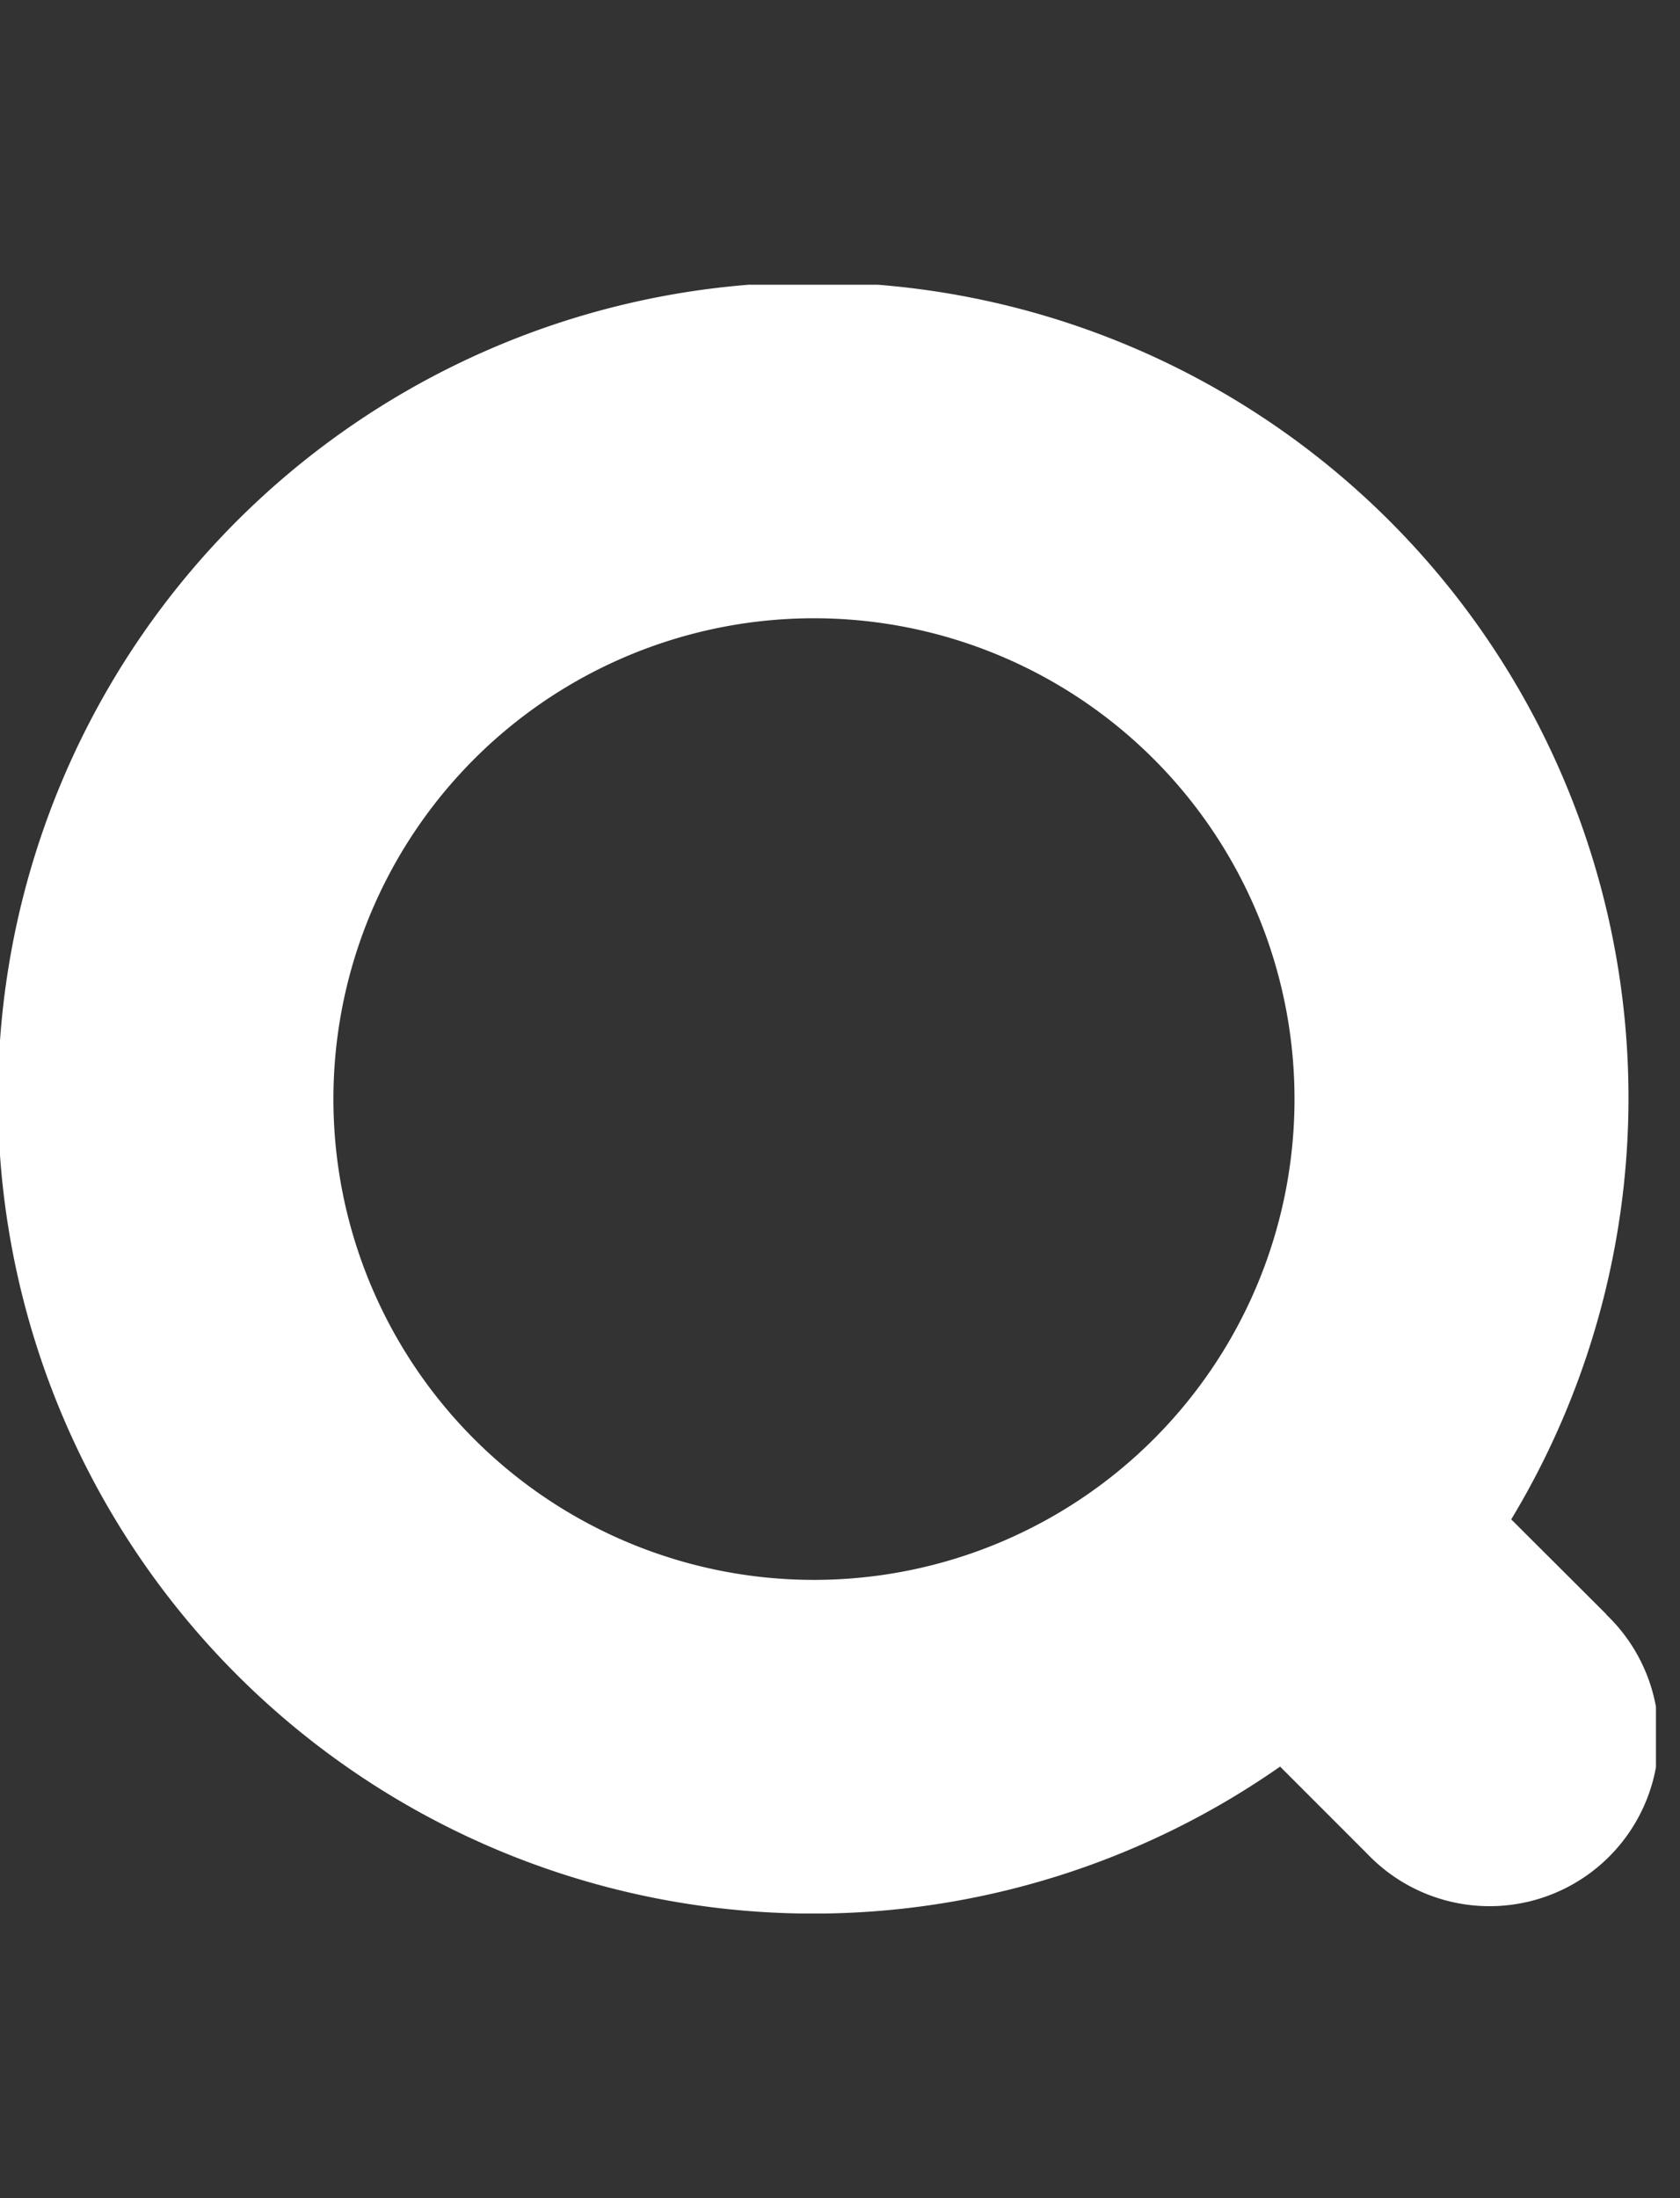 <svg xmlns="http://www.w3.org/2000/svg" xmlns:xlink="http://www.w3.org/1999/xlink" width="26" height="34" viewBox="0 0 26 34"><rect x="0" y="0" width="26" height="34" fill="#333333" stroke="none"/><defs><clipPath id="a"><rect width="26" height="34" transform="translate(-354 -4)" fill="#fff" stroke="#707070" stroke-width="1"/></clipPath><clipPath id="b"><rect width="25.628" height="25.193" fill="#fff"/></clipPath></defs><g transform="translate(354 4)" clip-path="url(#a)"><g transform="translate(-354 0.404)" clip-path="url(#b)"><path d="M24.864,20.569,23.391,19.1a12.617,12.617,0,1,0-3.577,3.824l1.349,1.349a2.617,2.617,0,1,0,3.7-3.7M5.163,12.6A7.437,7.437,0,1,1,12.6,20.036,7.437,7.437,0,0,1,5.163,12.6" transform="translate(-0.003 -0.003)" fill="#fff"/></g></g></svg>